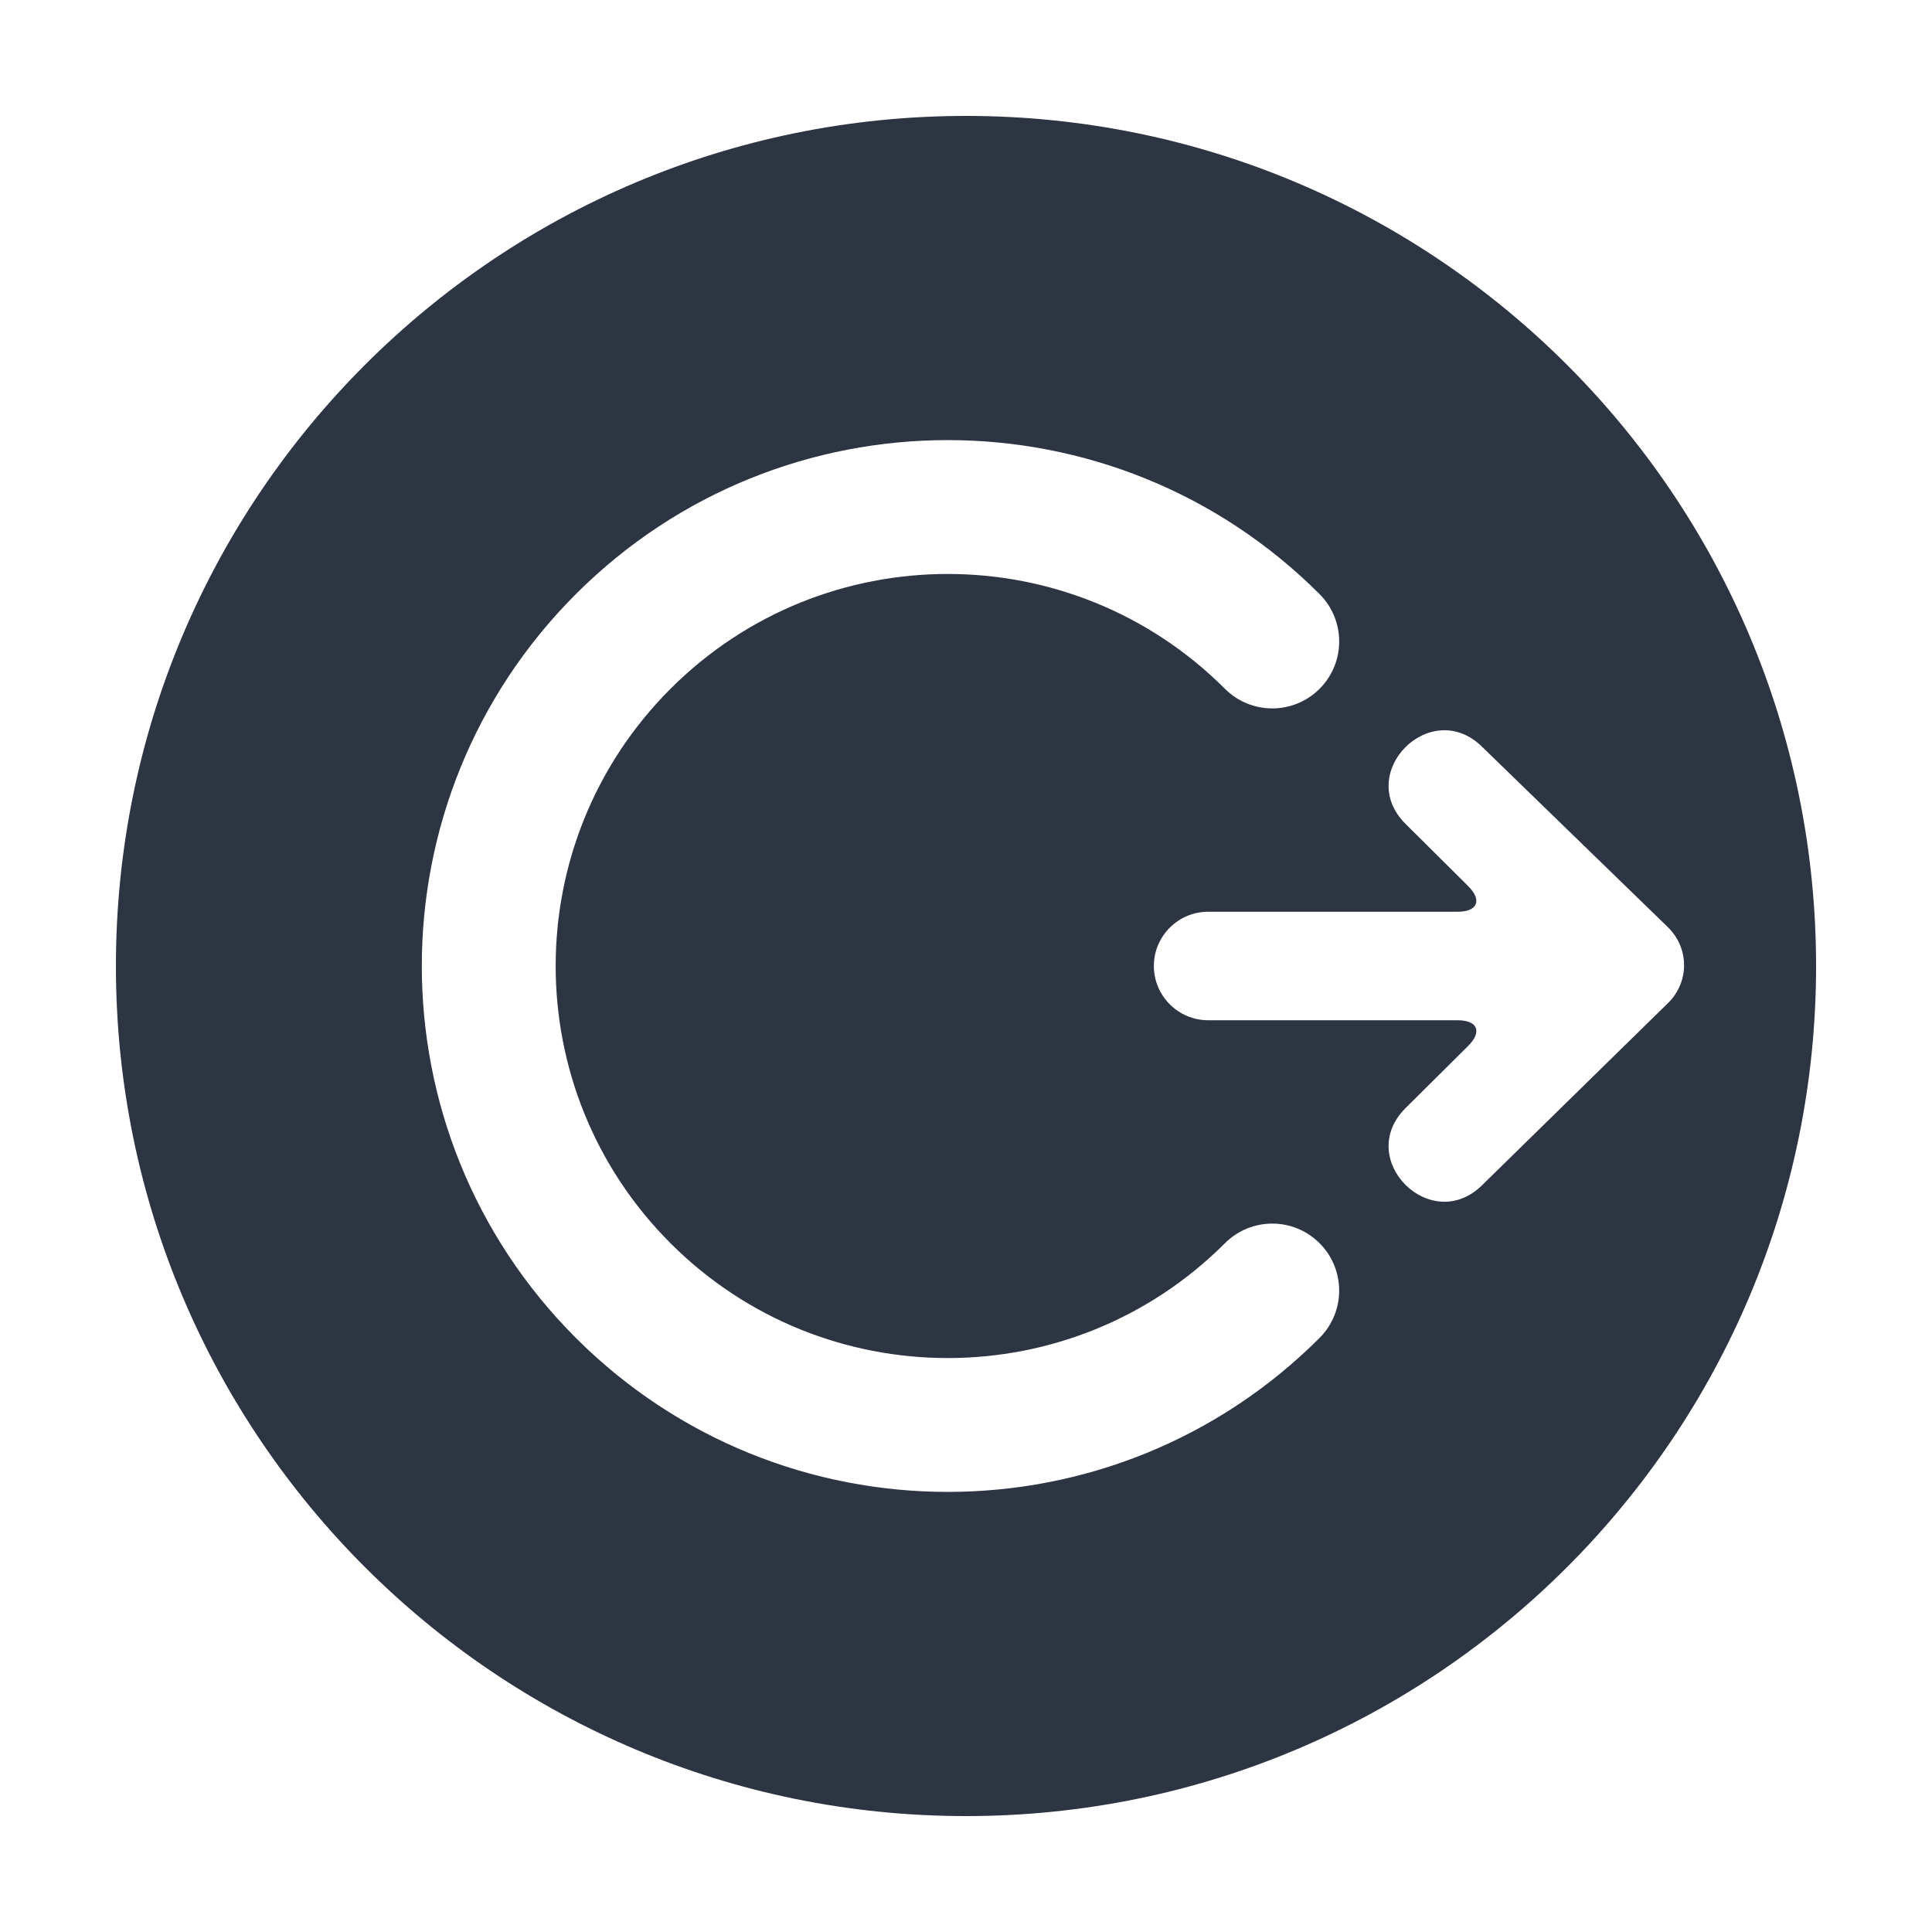 <?xml version="1.0" encoding="utf-8"?>
<!-- Generator: Adobe Illustrator 16.0.0, SVG Export Plug-In . SVG Version: 6.00 Build 0)  -->
<!DOCTYPE svg PUBLIC "-//W3C//DTD SVG 1.1//EN" "http://www.w3.org/Graphics/SVG/1.1/DTD/svg11.dtd">
<svg version="1.1" id="Layer_1" xmlns="http://www.w3.org/2000/svg" xmlns:xlink="http://www.w3.org/1999/xlink" x="0px" y="0px"
	 width="100px" height="100px" viewBox="0 0 100 100" enable-background="new 0 0 100 100" xml:space="preserve">
<title>Upload s8.4</title>
<desc>Created with Sketch.</desc>
<g>
	<g>
		<path fill="#2D3442" d="M50,6C25.7,6,6,25.7,6,50c0,24.301,19.7,44,44,44c24.301,0,44-19.699,44-44C94,25.7,74.301,6,50,6z
			 M68.302,69.249c-10.631,10.629-27.867,10.629-38.497,0c-10.63-10.631-10.63-27.867,0-38.497c10.63-10.63,27.866-10.63,38.497,0
			c1.352,1.353,1.352,3.546,0,4.9c-1.354,1.353-3.547,1.353-4.9,0c-7.924-7.925-20.772-7.925-28.697,0
			c-7.925,7.924-7.925,20.773,0,28.697c7.924,7.925,20.773,7.925,28.697,0c1.354-1.354,3.547-1.354,4.9,0
			C69.653,65.702,69.653,67.896,68.302,69.249z M76.73,61.329c-2.654,2.646-6.637-1.323-3.982-3.972l3.244-3.221
			c0.737-0.733,0.492-1.328-0.548-1.328H62.533c-1.544,0-2.809-1.258-2.809-2.808c0-1.547,1.258-2.808,2.809-2.808h12.911
			c1.034,0,1.285-0.594,0.548-1.328l-3.244-3.222c-2.654-2.647,1.328-6.619,3.982-3.971l9.593,9.313
			c1.123,1.089,1.124,2.846,0.014,3.933L76.73,61.329z"/>
	</g>
</g>
</svg>
